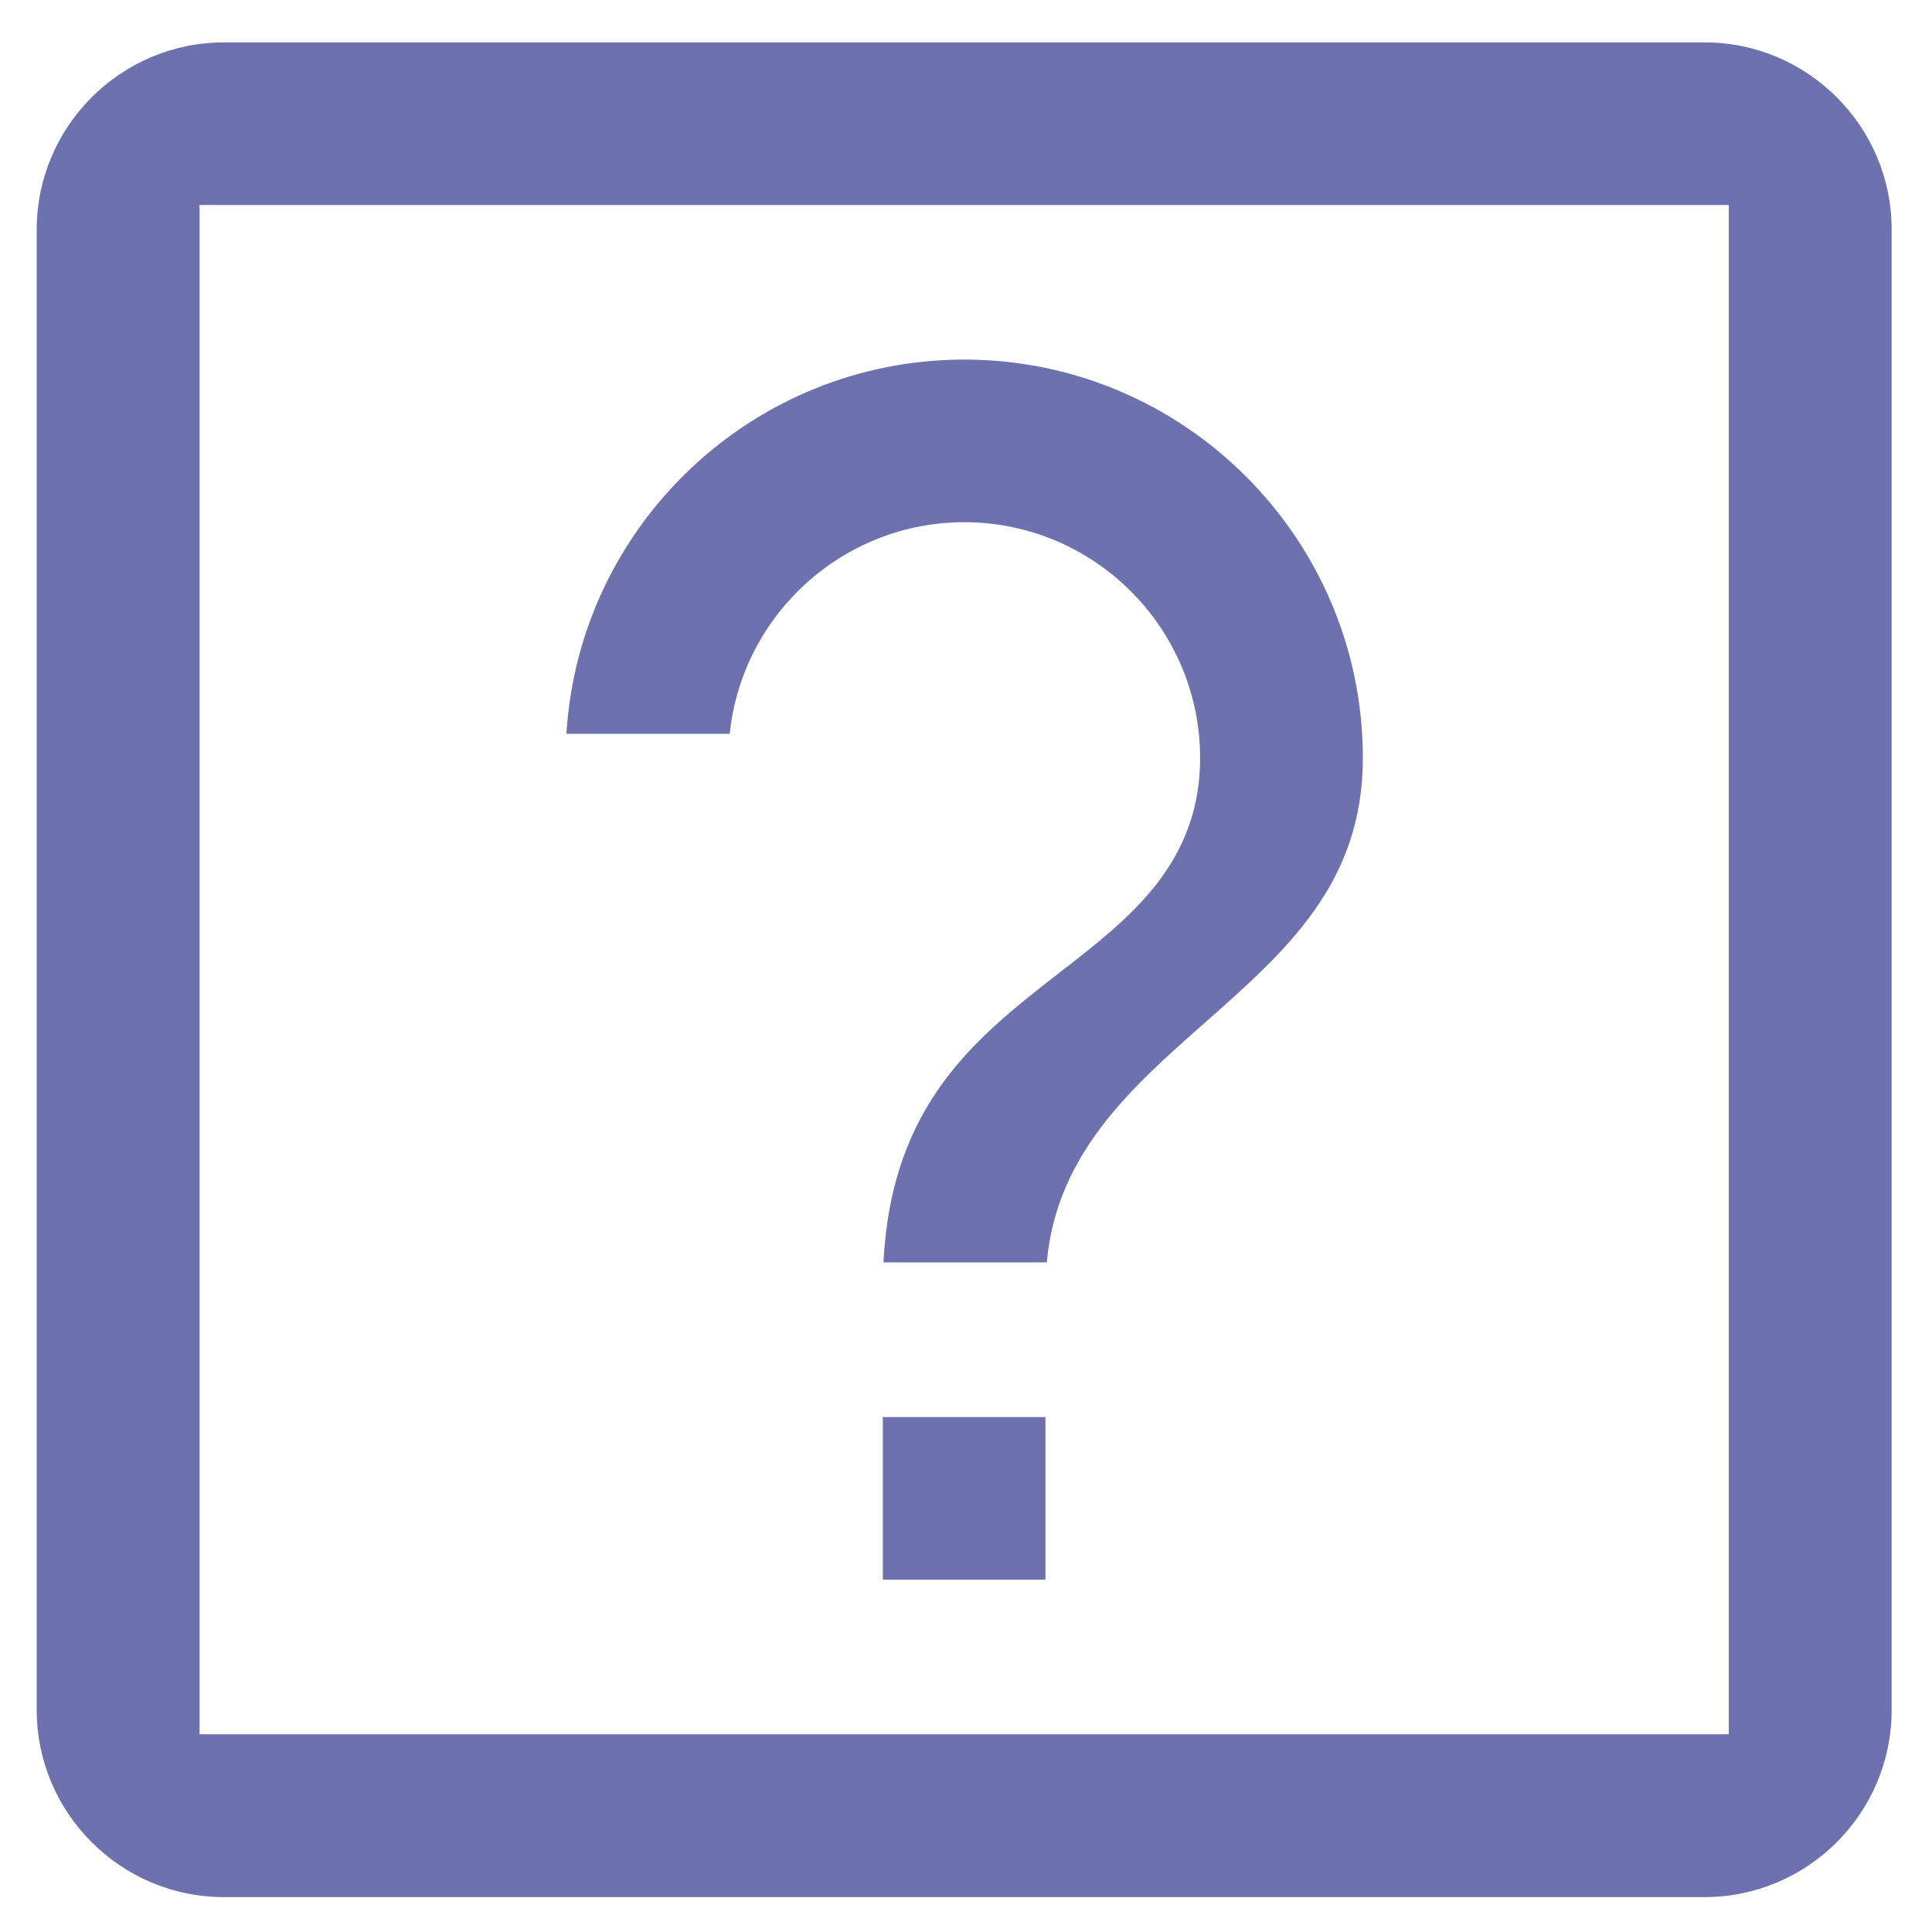 <svg width="17" height="17" viewBox="0 0 17 17" fill="none" xmlns="http://www.w3.org/2000/svg">
<path d="M10.601 9C11.315 8.369 11.992 7.774 11.992 6.671C11.992 4.737 10.418 3.164 8.485 3.164C6.623 3.164 5.095 4.623 4.984 6.457H6.421C6.528 5.413 7.414 4.595 8.485 4.595C9.629 4.595 10.56 5.527 10.56 6.671C10.56 7.091 10.431 7.458 10.166 7.793C9.938 8.08 9.641 8.312 9.326 8.556C8.597 9.123 7.844 9.707 7.774 11.108H9.211C9.296 10.151 9.959 9.566 10.601 9Z" fill="#6D71AD"/>
<path d="M14.998 0.373H1.971C1.063 0.373 0.323 1.113 0.323 2.02V15.046C0.323 15.954 1.063 16.693 1.971 16.693H14.998C15.905 16.693 16.645 15.955 16.645 15.046V2.019C16.645 1.111 15.905 0.373 14.998 0.373ZM15.212 15.26H1.756V1.804H15.212V15.26Z" fill="#6D71AD"/>
<path d="M9.199 12.469H7.768V13.9H9.199V12.469Z" fill="#6D71AD"/>
</svg>
